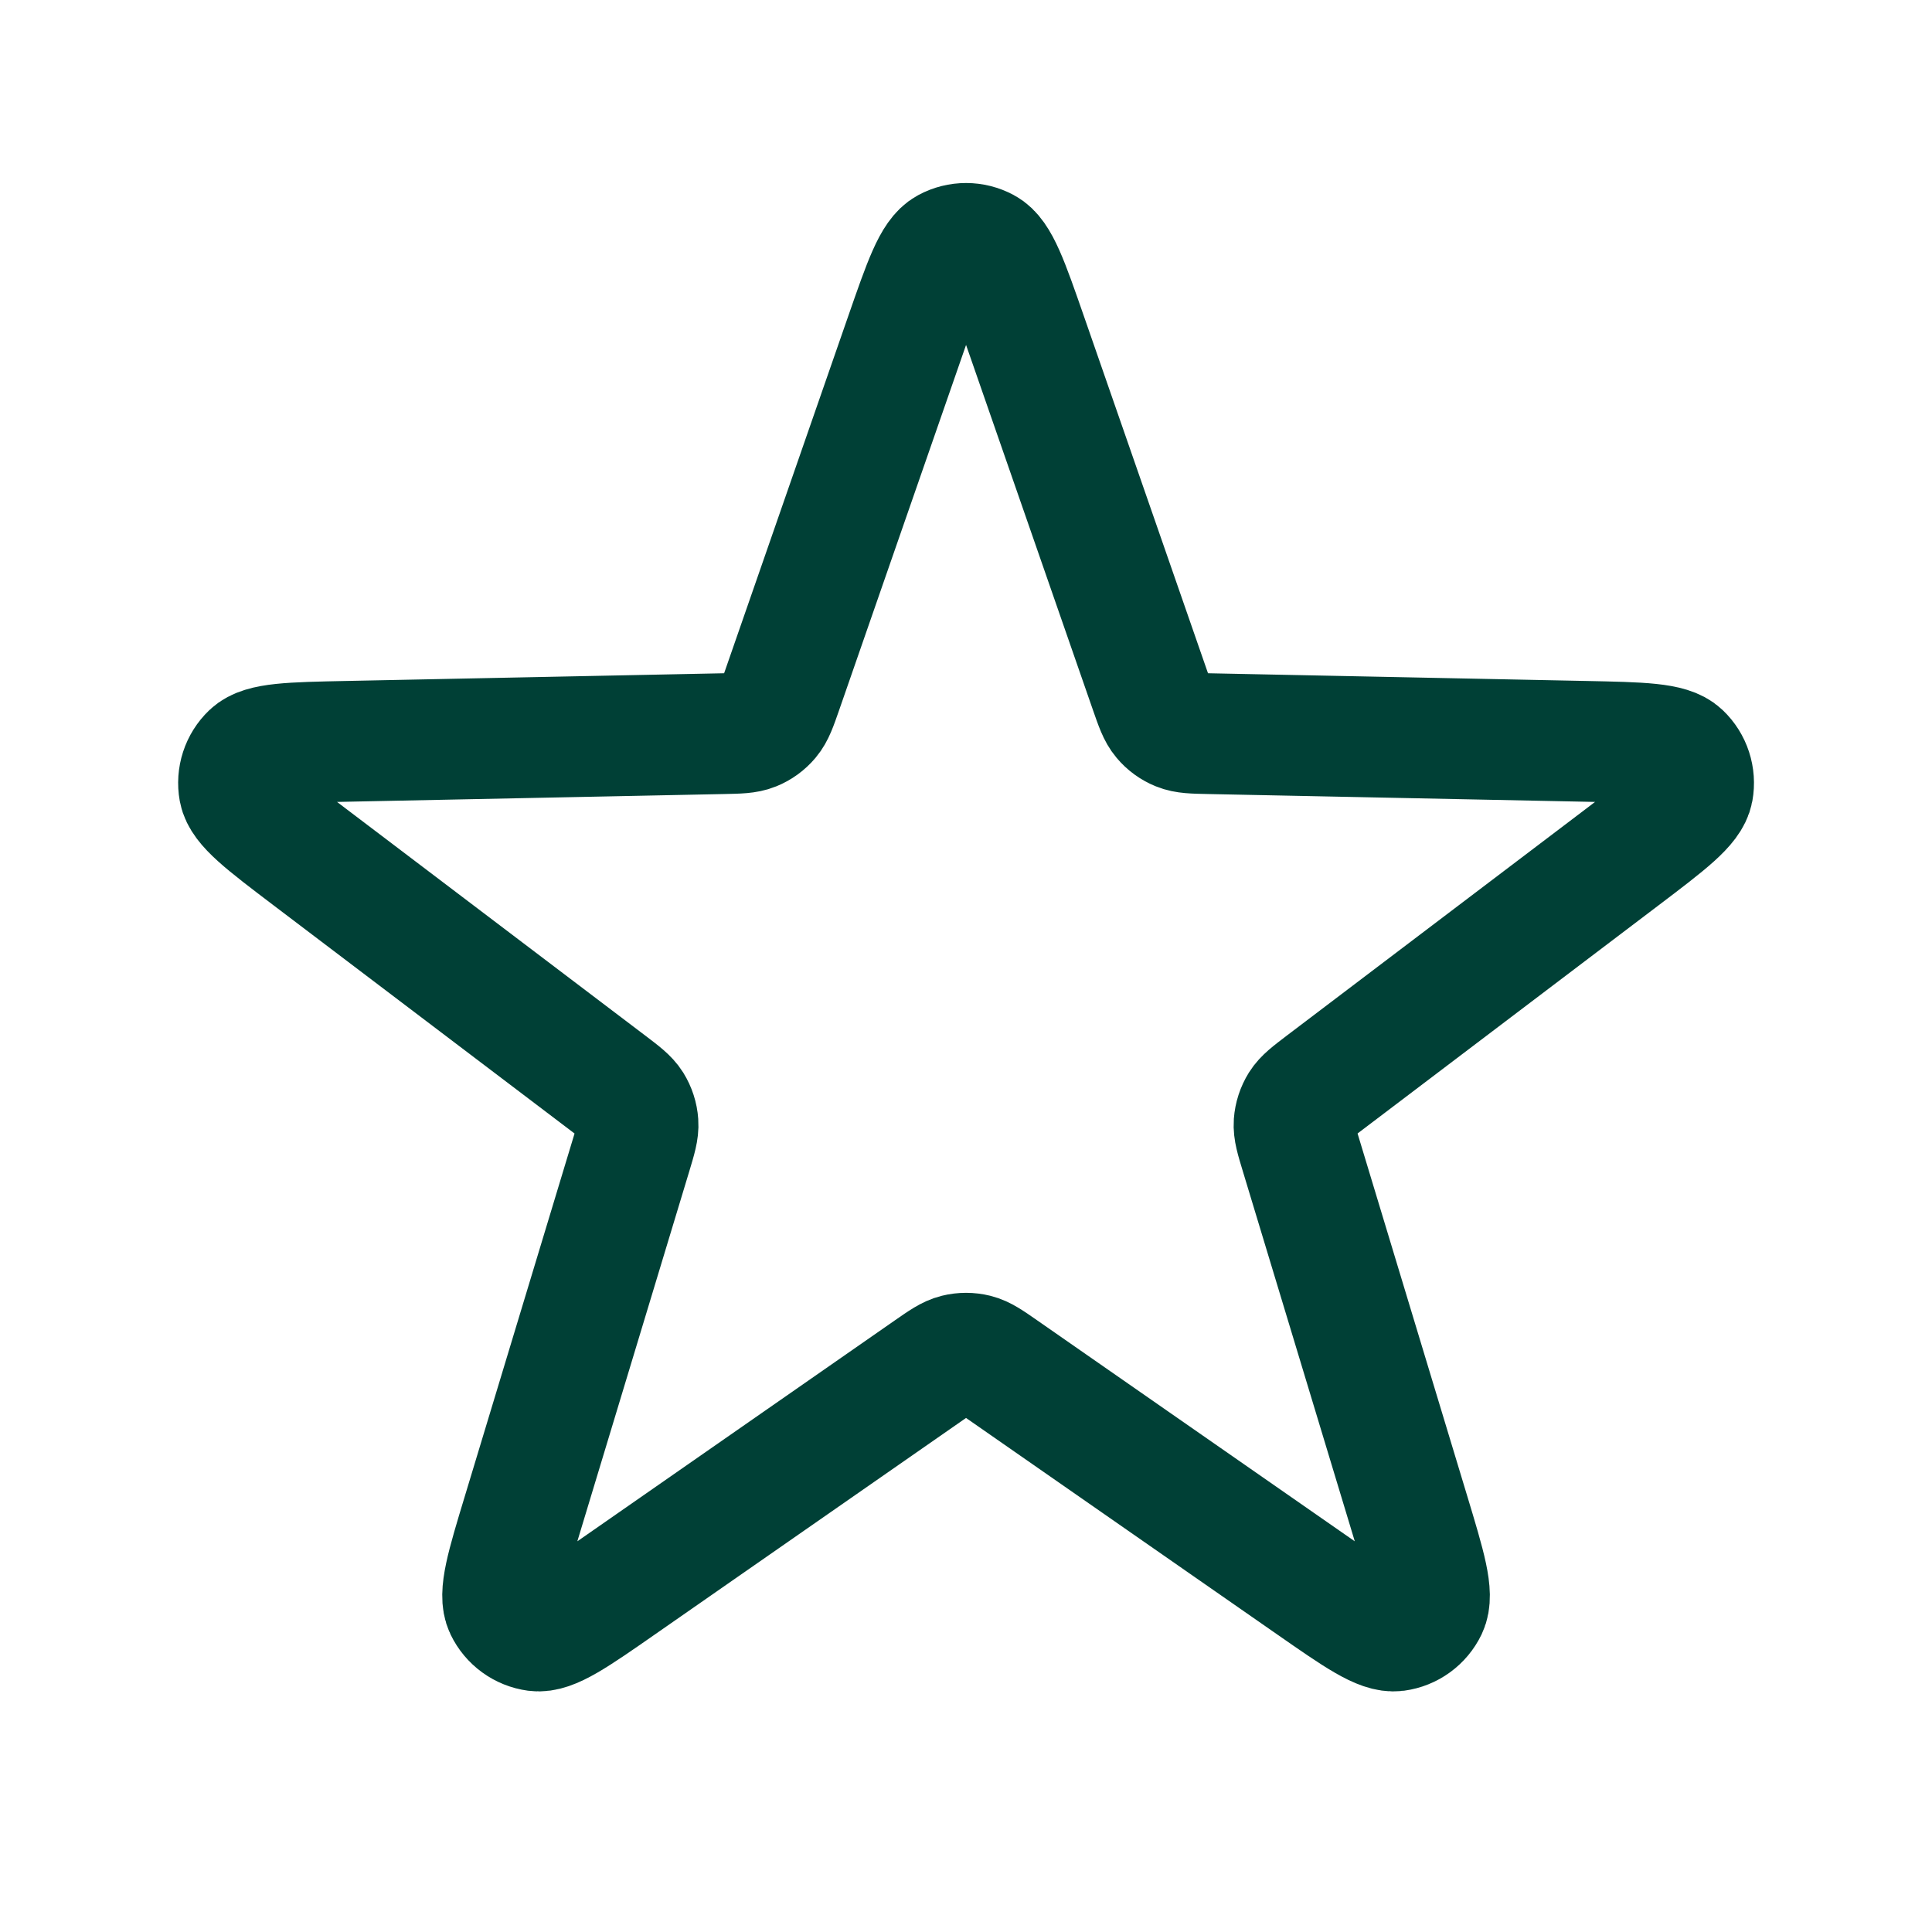 <svg width="48" height="48" viewBox="0 0 48 48" fill="none" xmlns="http://www.w3.org/2000/svg">
<path d="M22.49 8.349C22.953 7.017 23.184 6.351 23.527 6.167C23.823 6.007 24.18 6.007 24.476 6.167C24.818 6.351 25.05 7.017 25.513 8.349L28.573 17.154C28.705 17.533 28.771 17.722 28.89 17.863C28.994 17.988 29.128 18.085 29.279 18.146C29.45 18.216 29.651 18.22 30.052 18.228L39.371 18.418C40.781 18.447 41.486 18.461 41.767 18.73C42.011 18.962 42.121 19.301 42.061 19.632C41.991 20.015 41.429 20.441 40.306 21.293L32.877 26.924C32.558 27.167 32.398 27.288 32.3 27.444C32.214 27.583 32.163 27.74 32.151 27.902C32.138 28.086 32.196 28.278 32.313 28.663L35.012 37.585C35.42 38.934 35.624 39.609 35.456 39.96C35.31 40.263 35.022 40.473 34.688 40.518C34.303 40.569 33.724 40.167 32.567 39.361L24.915 34.037C24.586 33.808 24.421 33.693 24.242 33.649C24.084 33.61 23.919 33.61 23.761 33.649C23.582 33.693 23.417 33.808 23.087 34.037L15.436 39.361C14.279 40.167 13.7 40.569 13.315 40.518C12.981 40.473 12.693 40.263 12.547 39.96C12.378 39.609 12.582 38.934 12.991 37.585L15.69 28.663C15.806 28.278 15.864 28.086 15.851 27.902C15.84 27.74 15.789 27.583 15.703 27.444C15.605 27.288 15.445 27.167 15.125 26.924L7.697 21.293C6.574 20.441 6.012 20.015 5.942 19.632C5.882 19.301 5.992 18.962 6.235 18.73C6.517 18.461 7.221 18.447 8.631 18.418L17.951 18.228C18.352 18.22 18.553 18.216 18.724 18.146C18.875 18.085 19.008 17.988 19.113 17.863C19.232 17.722 19.298 17.533 19.43 17.154L22.49 8.349Z" stroke="#004036" stroke-width="3" stroke-linecap="round" stroke-linejoin="round"/>
</svg>
